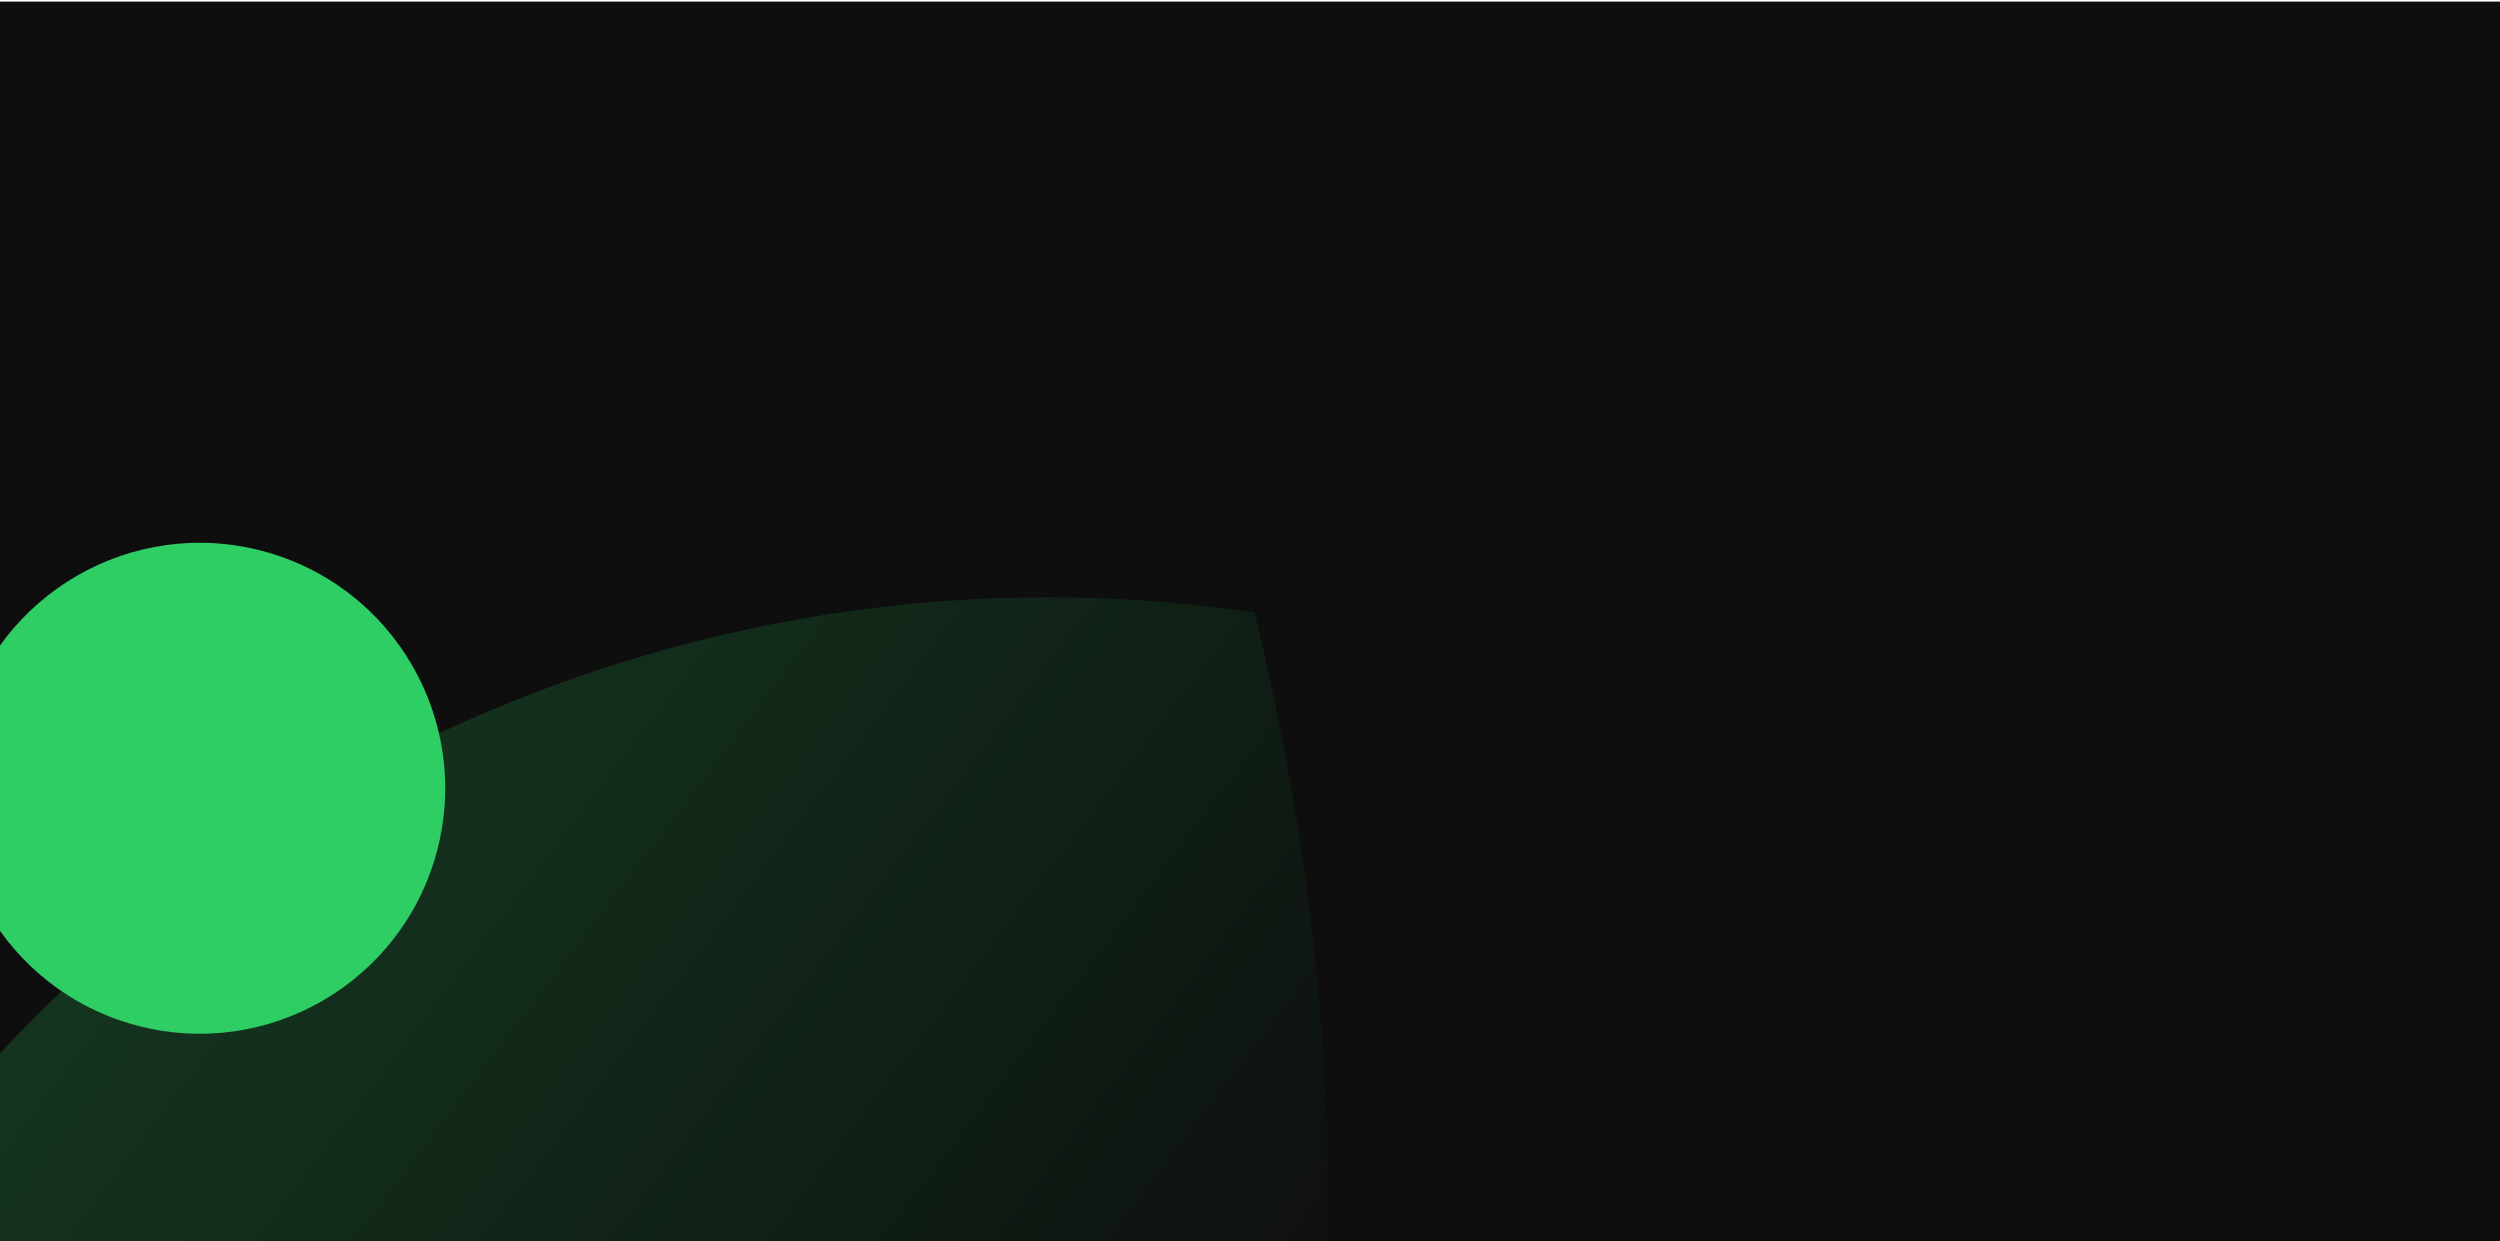 <svg width="1424" height="707" viewBox="0 0 1424 707" fill="none" xmlns="http://www.w3.org/2000/svg">
<g clip-path="url(#clip0_213_4296)">
<rect width="1424" height="706" transform="translate(0 0.927)" fill="#0E0E0E"/>
<path opacity="0.2" d="M483.693 1756.59C673.751 1735.28 1159.07 1619.39 1402.69 996.648C1148.54 756.028 756.499 699.342 437.482 882.919C172.526 1035.39 31.443 1313.02 31.443 1598.92V1761.28L348.459 1761.33L348.502 1761.33C393.691 1761.48 438.737 1761.63 483.693 1756.59Z" fill="url(#paint0_linear_213_4296)"/>
<path opacity="0.2" d="M398.03 1498.63C541.453 1372.12 872.41 998.707 714.571 348.908C368.356 297.688 14.757 476.233 -141.164 809.642C-270.662 1086.55 -226.886 1394.88 -62.826 1629.03L30.342 1761.99L289.997 1580.12L290.031 1580.09C327.127 1554.29 364.105 1528.56 398.03 1498.63Z" fill="url(#paint1_linear_213_4296)"/>
<g filter="url(#filter0_f_213_4296)">
<circle cx="-71.983" cy="831.541" r="143.471" fill="#2FCE65"/>
<circle cx="113.771" cy="448.999" r="139.799" transform="rotate(15 113.771 448.999)" fill="#2FCE65"/>
</g>
</g>
<defs>
<filter id="filter0_f_213_4296" x="-612.825" y="-88.205" width="1263.8" height="1460.59" filterUnits="userSpaceOnUse" color-interpolation-filters="sRGB">
<feFlood flood-opacity="0" result="BackgroundImageFix"/>
<feBlend mode="normal" in="SourceGraphic" in2="BackgroundImageFix" result="shape"/>
<feGaussianBlur stdDeviation="198.685" result="effect1_foregroundBlur_213_4296"/>
</filter>
<linearGradient id="paint0_linear_213_4296" x1="717.066" y1="774.347" x2="717.066" y2="1761.38" gradientUnits="userSpaceOnUse">
<stop stop-color="#2FCE65"/>
<stop offset="1" stop-color="#186833"/>
</linearGradient>
<linearGradient id="paint1_linear_213_4296" x1="-58.681" y1="713.154" x2="484.283" y2="1125.94" gradientUnits="userSpaceOnUse">
<stop stop-color="#2FCE65"/>
<stop offset="0.567" stop-color="#186833"/>
<stop offset="1" stop-color="#101010"/>
</linearGradient>
<clipPath id="clip0_213_4296">
<rect width="1424" height="706" fill="white" transform="translate(0 0.927)"/>
</clipPath>
</defs>
</svg>
